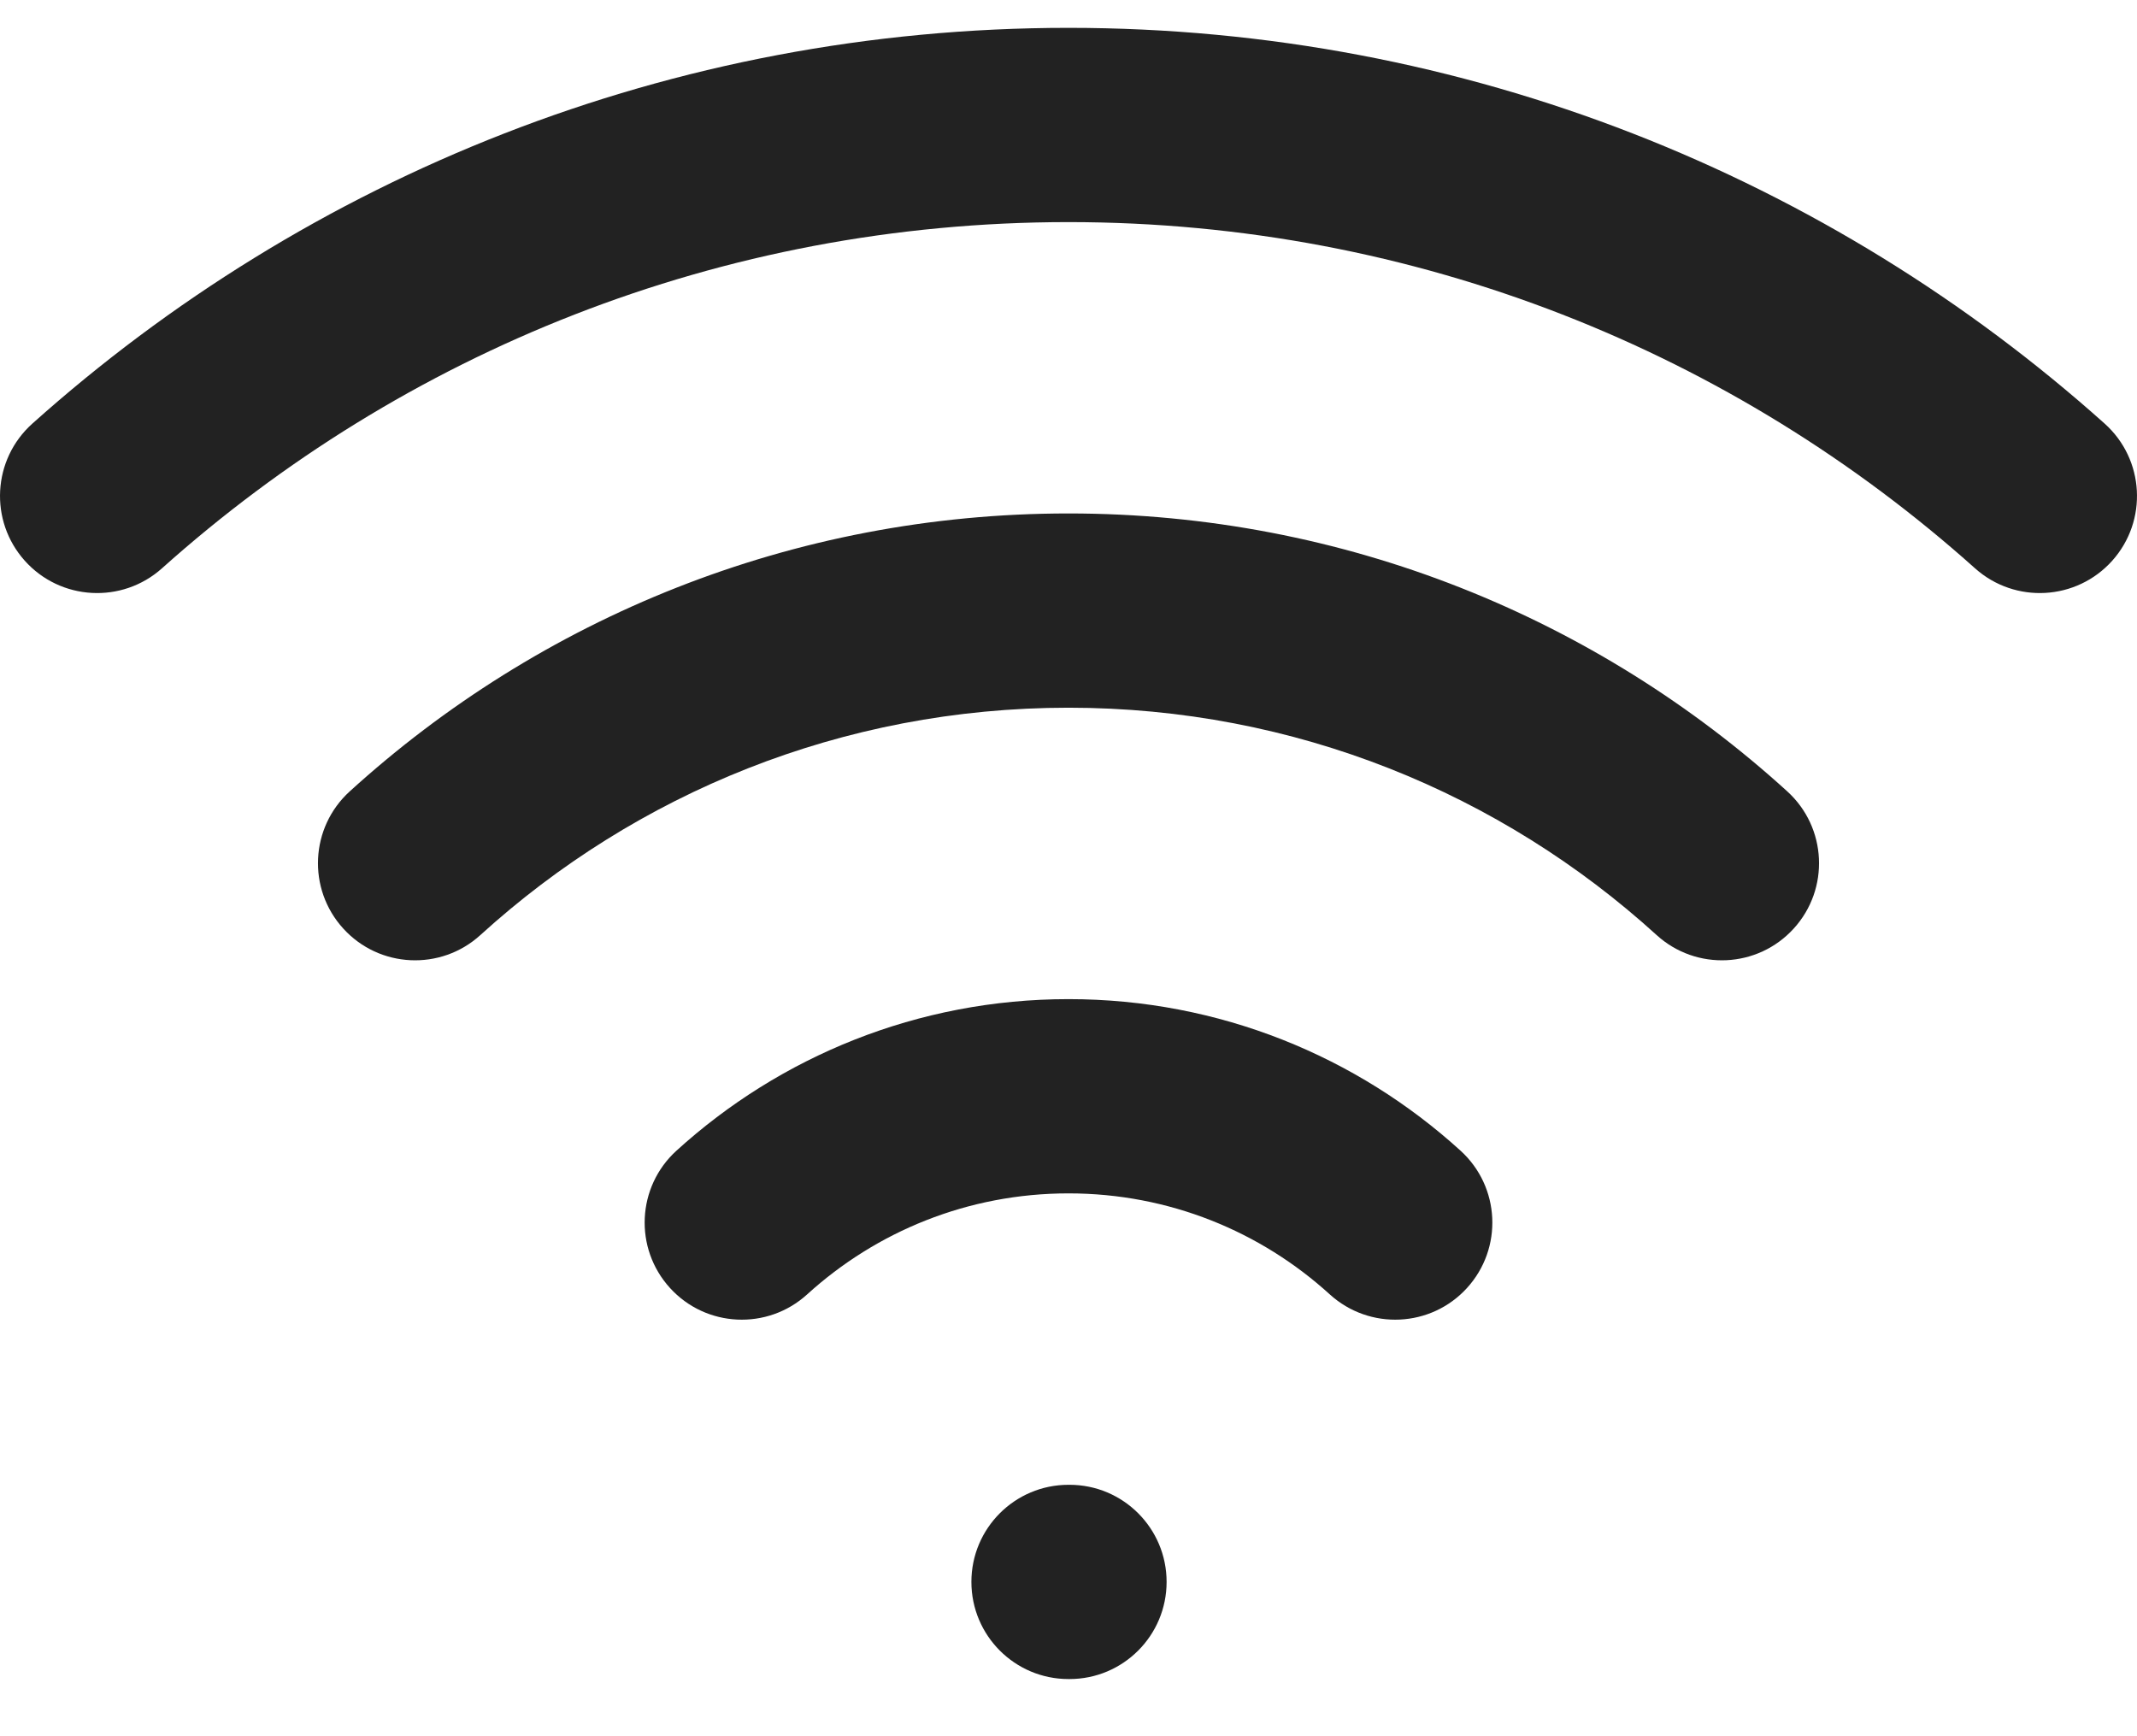<svg width="32" height="26" viewBox="0 0 32 26" fill="none" xmlns="http://www.w3.org/2000/svg">
<path d="M0.485 6.343C-0.114 6.879 -0.165 7.798 0.371 8.397C0.906 8.995 1.826 9.046 2.425 8.511L0.485 6.343ZM29.575 8.511C30.174 9.046 31.093 8.995 31.629 8.397C32.165 7.798 32.114 6.879 31.515 6.343L29.575 8.511ZM16 22.235C15.197 22.235 14.546 22.886 14.546 23.689C14.546 24.493 15.197 25.144 16 25.144V22.235ZM16.015 25.144C16.818 25.144 17.469 24.493 17.469 23.689C17.469 22.886 16.818 22.235 16.015 22.235V25.144ZM19.913 19.384C20.508 19.924 21.428 19.881 21.968 19.287C22.509 18.692 22.465 17.773 21.871 17.232L19.913 19.384ZM24.806 14.002C25.4 14.543 26.32 14.499 26.86 13.905C27.401 13.311 27.357 12.391 26.763 11.851L24.806 14.002ZM10.129 17.232C9.535 17.773 9.491 18.692 10.032 19.287C10.572 19.881 11.492 19.924 12.086 19.384L10.129 17.232ZM5.237 11.851C4.643 12.391 4.599 13.311 5.14 13.905C5.68 14.499 6.6 14.543 7.194 14.002L5.237 11.851ZM2.425 8.511C6.028 5.285 10.784 3.326 16 3.326V0.417C10.04 0.417 4.601 2.659 0.485 6.343L2.425 8.511ZM16 3.326C21.216 3.326 25.972 5.285 29.575 8.511L31.515 6.343C27.399 2.659 21.96 0.417 16 0.417V3.326ZM16 25.144H16.015V22.235H16V25.144ZM16 17.871C17.508 17.871 18.879 18.443 19.913 19.384L21.871 17.232C20.322 15.823 18.26 14.962 16 14.962V17.871ZM16 10.598C19.392 10.598 22.479 11.886 24.806 14.002L26.763 11.851C23.922 9.266 20.144 7.689 16 7.689V10.598ZM12.086 19.384C13.121 18.443 14.492 17.871 16 17.871V14.962C13.74 14.962 11.678 15.823 10.129 17.232L12.086 19.384ZM7.194 14.002C9.521 11.886 12.608 10.598 16 10.598V7.689C11.856 7.689 8.078 9.266 5.237 11.851L7.194 14.002Z" fill="#222222"/>
</svg>

